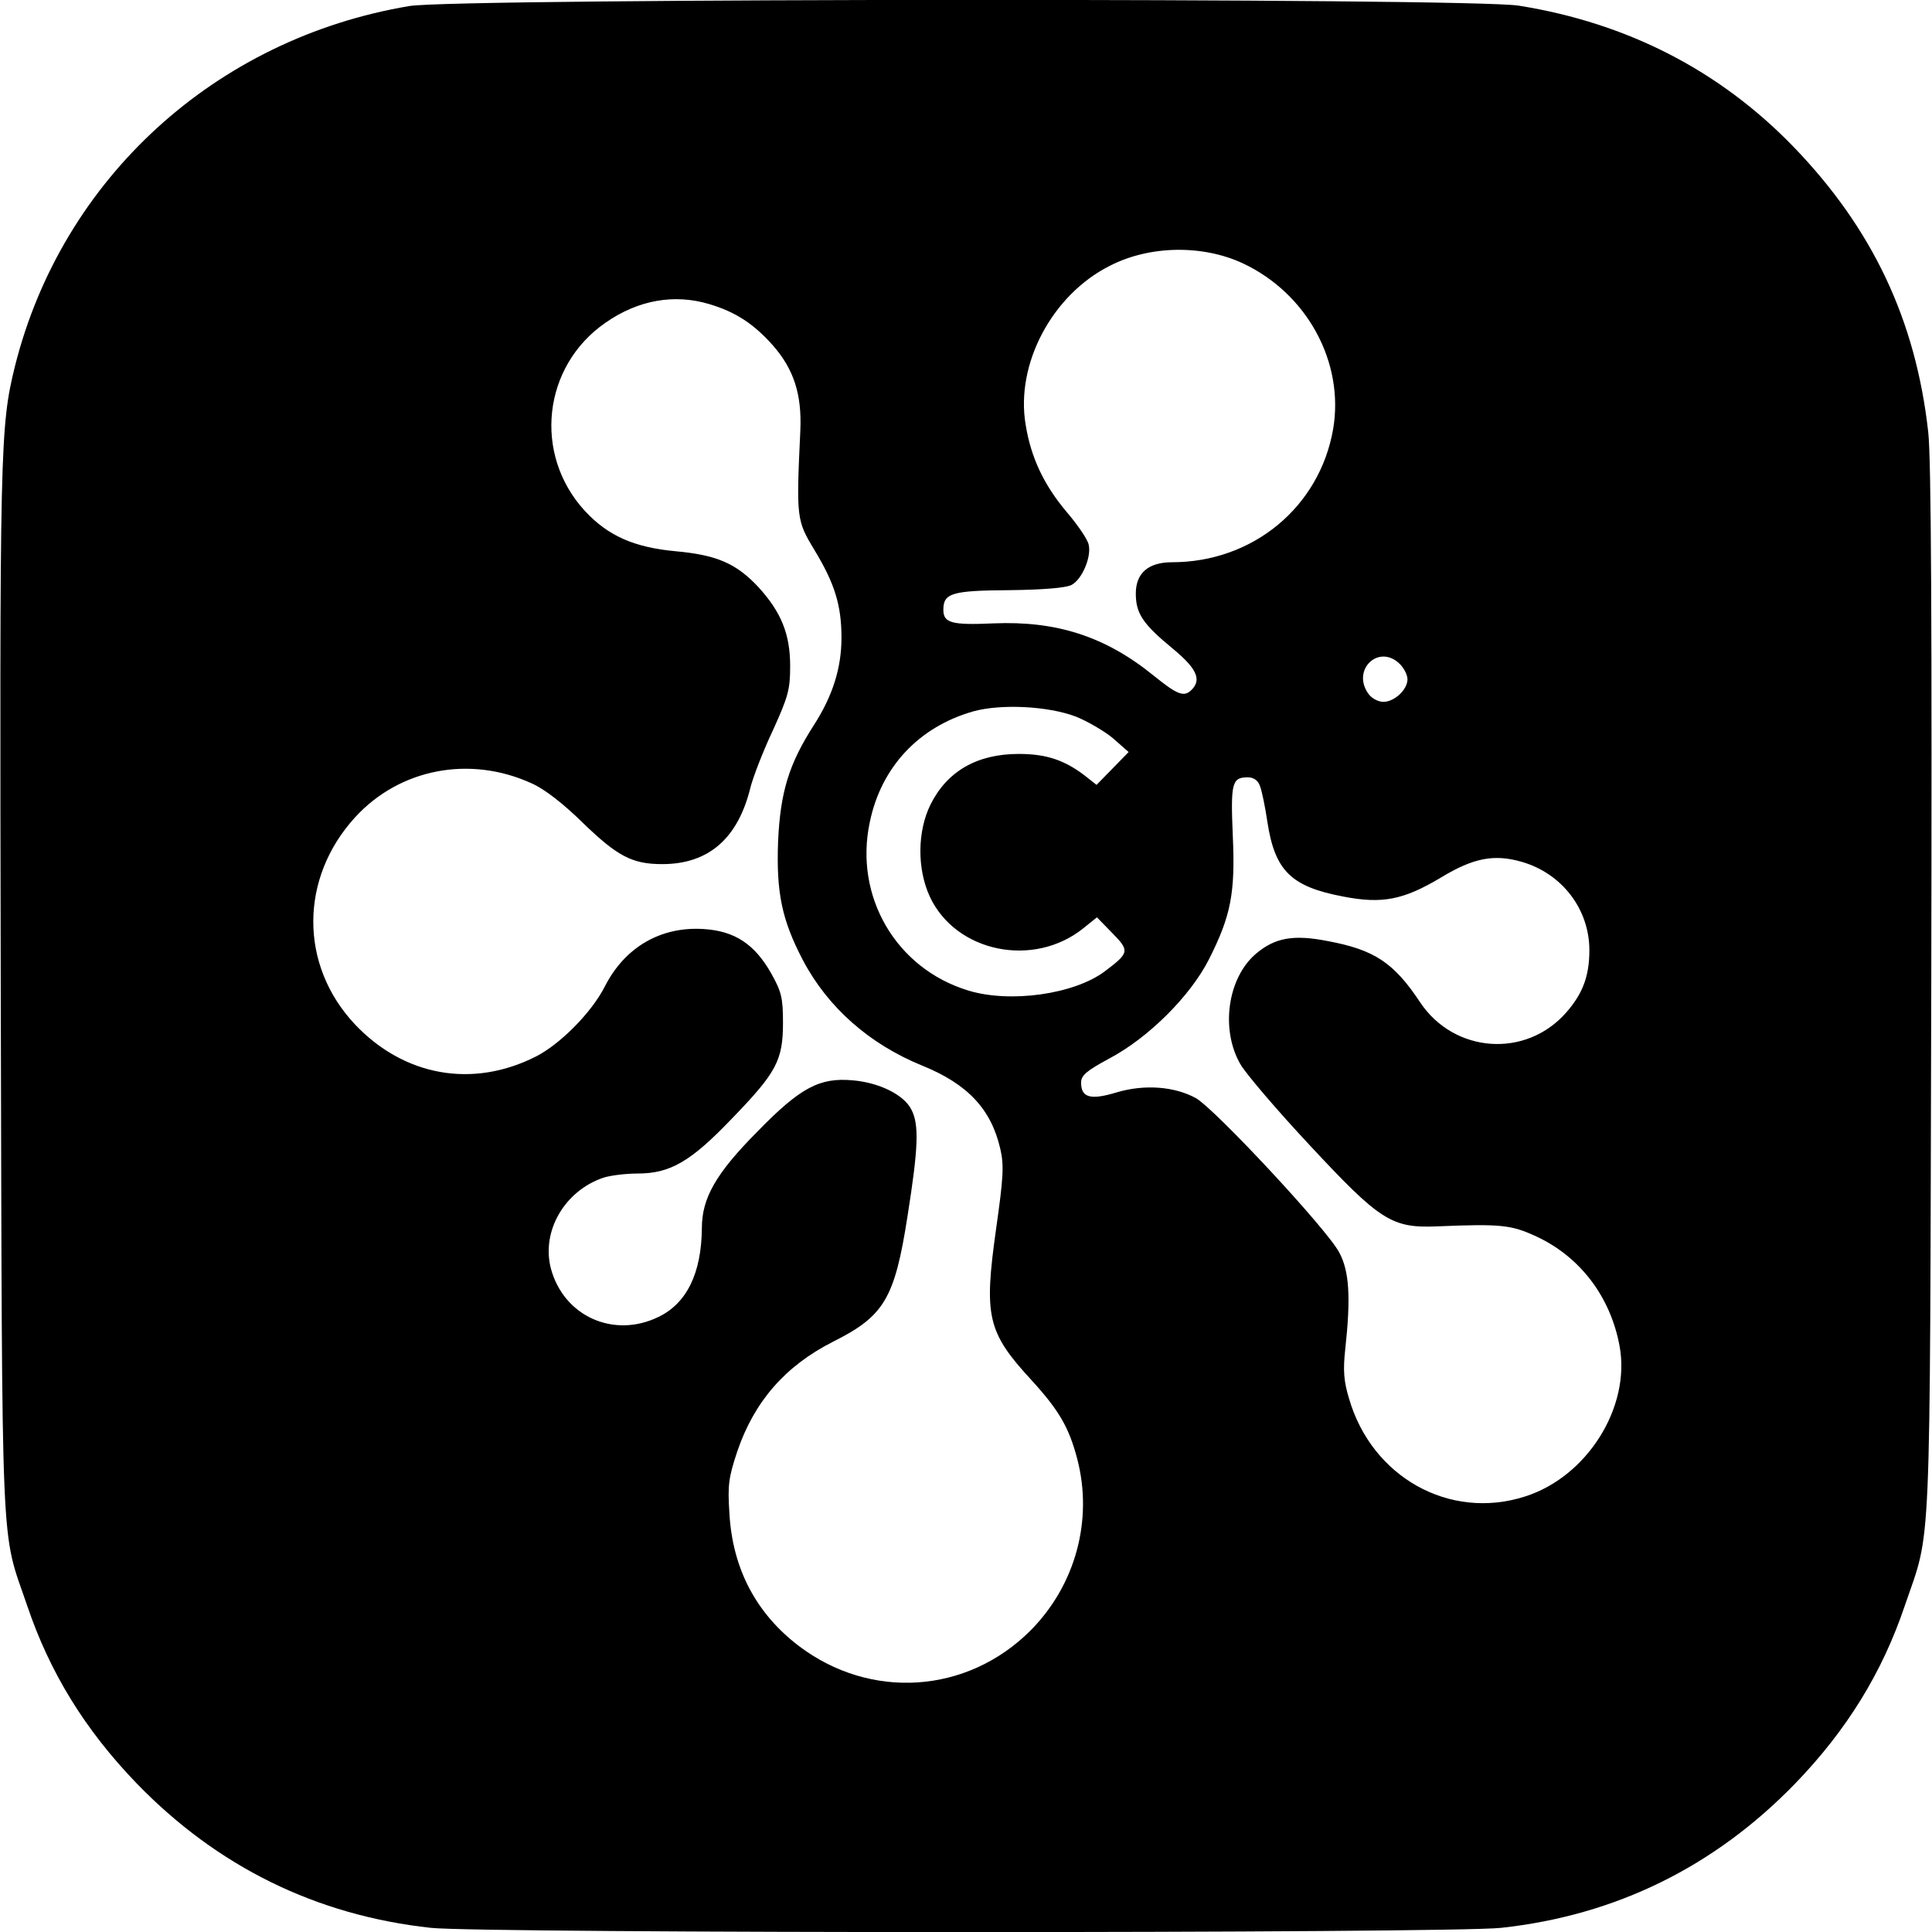 <?xml version="1.0" standalone="no"?>
<!DOCTYPE svg PUBLIC "-//W3C//DTD SVG 20010904//EN"
 "http://www.w3.org/TR/2001/REC-SVG-20010904/DTD/svg10.dtd">
<svg version="1.0" xmlns="http://www.w3.org/2000/svg"
 width="512pt" height="512pt" viewBox="0 0 512 512"
 preserveAspectRatio="xMidYMid meet">
<g transform="translate(0,512) scale(0.1,-0.1)"
fill="#000000" stroke="none">
<path d="M1085 5104 c-514 -86 -920 -457 -1045 -953 -40 -162 -41 -212 -38
-1656 4 -1540 -1 -1422 70 -1630 60 -178 154 -330 290 -471 214 -221 476 -350
780 -383 134 -15 2702 -15 2836 0 304 33 566 162 780 383 136 141 230 293 290
471 71 208 66 91 70 1625 2 976 0 1415 -8 1485 -33 297 -148 540 -358 757
-195 201 -439 327 -727 373 -128 21 -2816 20 -2940 -1z m2209 -682 c170 -80
269 -262 239 -439 -36 -207 -213 -353 -427 -353 -63 0 -96 -29 -96 -83 0 -53
19 -81 98 -146 63 -52 77 -82 50 -109 -20 -20 -37 -14 -100 37 -128 104 -257
146 -425 139 -111 -5 -133 1 -133 36 0 44 22 51 175 52 88 1 151 6 165 14 28
15 53 75 45 107 -3 14 -29 52 -58 86 -60 71 -95 144 -109 232 -27 160 70 343
222 420 106 55 247 57 354 7z m-1414 -108 c70 -21 117 -52 168 -109 56 -64 77
-130 73 -225 -11 -234 -10 -239 37 -317 54 -89 72 -147 72 -233 0 -80 -23
-154 -74 -233 -66 -103 -88 -177 -94 -307 -5 -136 10 -208 66 -315 66 -125
176 -222 316 -279 121 -49 183 -116 207 -221 10 -44 8 -76 -11 -210 -33 -234
-24 -275 94 -403 73 -80 99 -125 121 -209 42 -162 -5 -334 -124 -454 -168
-168 -424 -185 -614 -41 -113 86 -176 205 -184 352 -5 74 -2 95 21 164 45 132
127 226 253 290 136 68 164 114 198 333 29 183 31 243 10 283 -20 39 -85 71
-155 77 -88 8 -139 -19 -253 -136 -110 -111 -147 -176 -147 -256 -1 -119 -40
-199 -115 -235 -119 -58 -251 2 -285 128 -26 99 36 206 139 241 19 6 59 11 90
11 87 0 141 31 251 146 118 122 135 154 135 254 0 65 -4 82 -31 130 -44 78
-97 113 -180 118 -113 7 -208 -48 -261 -152 -35 -69 -118 -153 -183 -186 -168
-85 -350 -52 -480 86 -147 157 -146 387 1 548 118 129 304 165 468 90 34 -15
83 -53 135 -104 92 -89 131 -110 211 -110 123 0 201 68 234 204 7 27 33 95 59
150 41 90 46 109 46 171 0 85 -24 143 -84 209 -58 62 -109 85 -218 95 -111 10
-181 41 -242 107 -138 150 -112 384 55 499 86 60 182 77 275 49z m1830 -954
c11 -11 20 -29 20 -40 0 -28 -35 -60 -64 -60 -14 0 -32 10 -40 22 -45 64 29
133 84 78z m-859 -139 c30 -12 75 -38 98 -57 l42 -37 -42 -43 -43 -44 -33 26
c-53 40 -101 56 -173 56 -111 0 -190 -46 -234 -134 -35 -71 -36 -170 -2 -244
69 -148 275 -190 407 -84 l36 29 41 -42 c46 -47 45 -52 -20 -101 -81 -61 -251
-85 -362 -51 -191 58 -303 249 -261 446 30 146 130 253 275 294 73 20 197 14
271 -14z m488 -184 c5 -12 14 -56 20 -97 20 -128 63 -170 201 -196 103 -20
159 -9 258 50 87 53 142 63 215 42 107 -31 179 -126 179 -234 0 -68 -17 -115
-62 -166 -107 -121 -296 -107 -386 27 -70 106 -122 140 -245 163 -91 18 -140
9 -190 -33 -76 -64 -95 -201 -42 -293 15 -26 98 -123 183 -214 187 -201 218
-221 338 -216 171 7 197 4 264 -27 116 -54 196 -160 220 -290 30 -162 -86
-347 -251 -399 -200 -64 -406 52 -466 260 -14 46 -16 75 -10 130 15 138 11
207 -16 257 -31 60 -329 380 -380 409 -57 31 -136 37 -210 15 -69 -21 -94 -14
-94 26 0 19 14 31 75 64 104 55 215 166 264 263 58 115 70 175 63 328 -6 140
-2 154 40 154 15 0 27 -8 32 -23z"/>
</g>
</svg>
